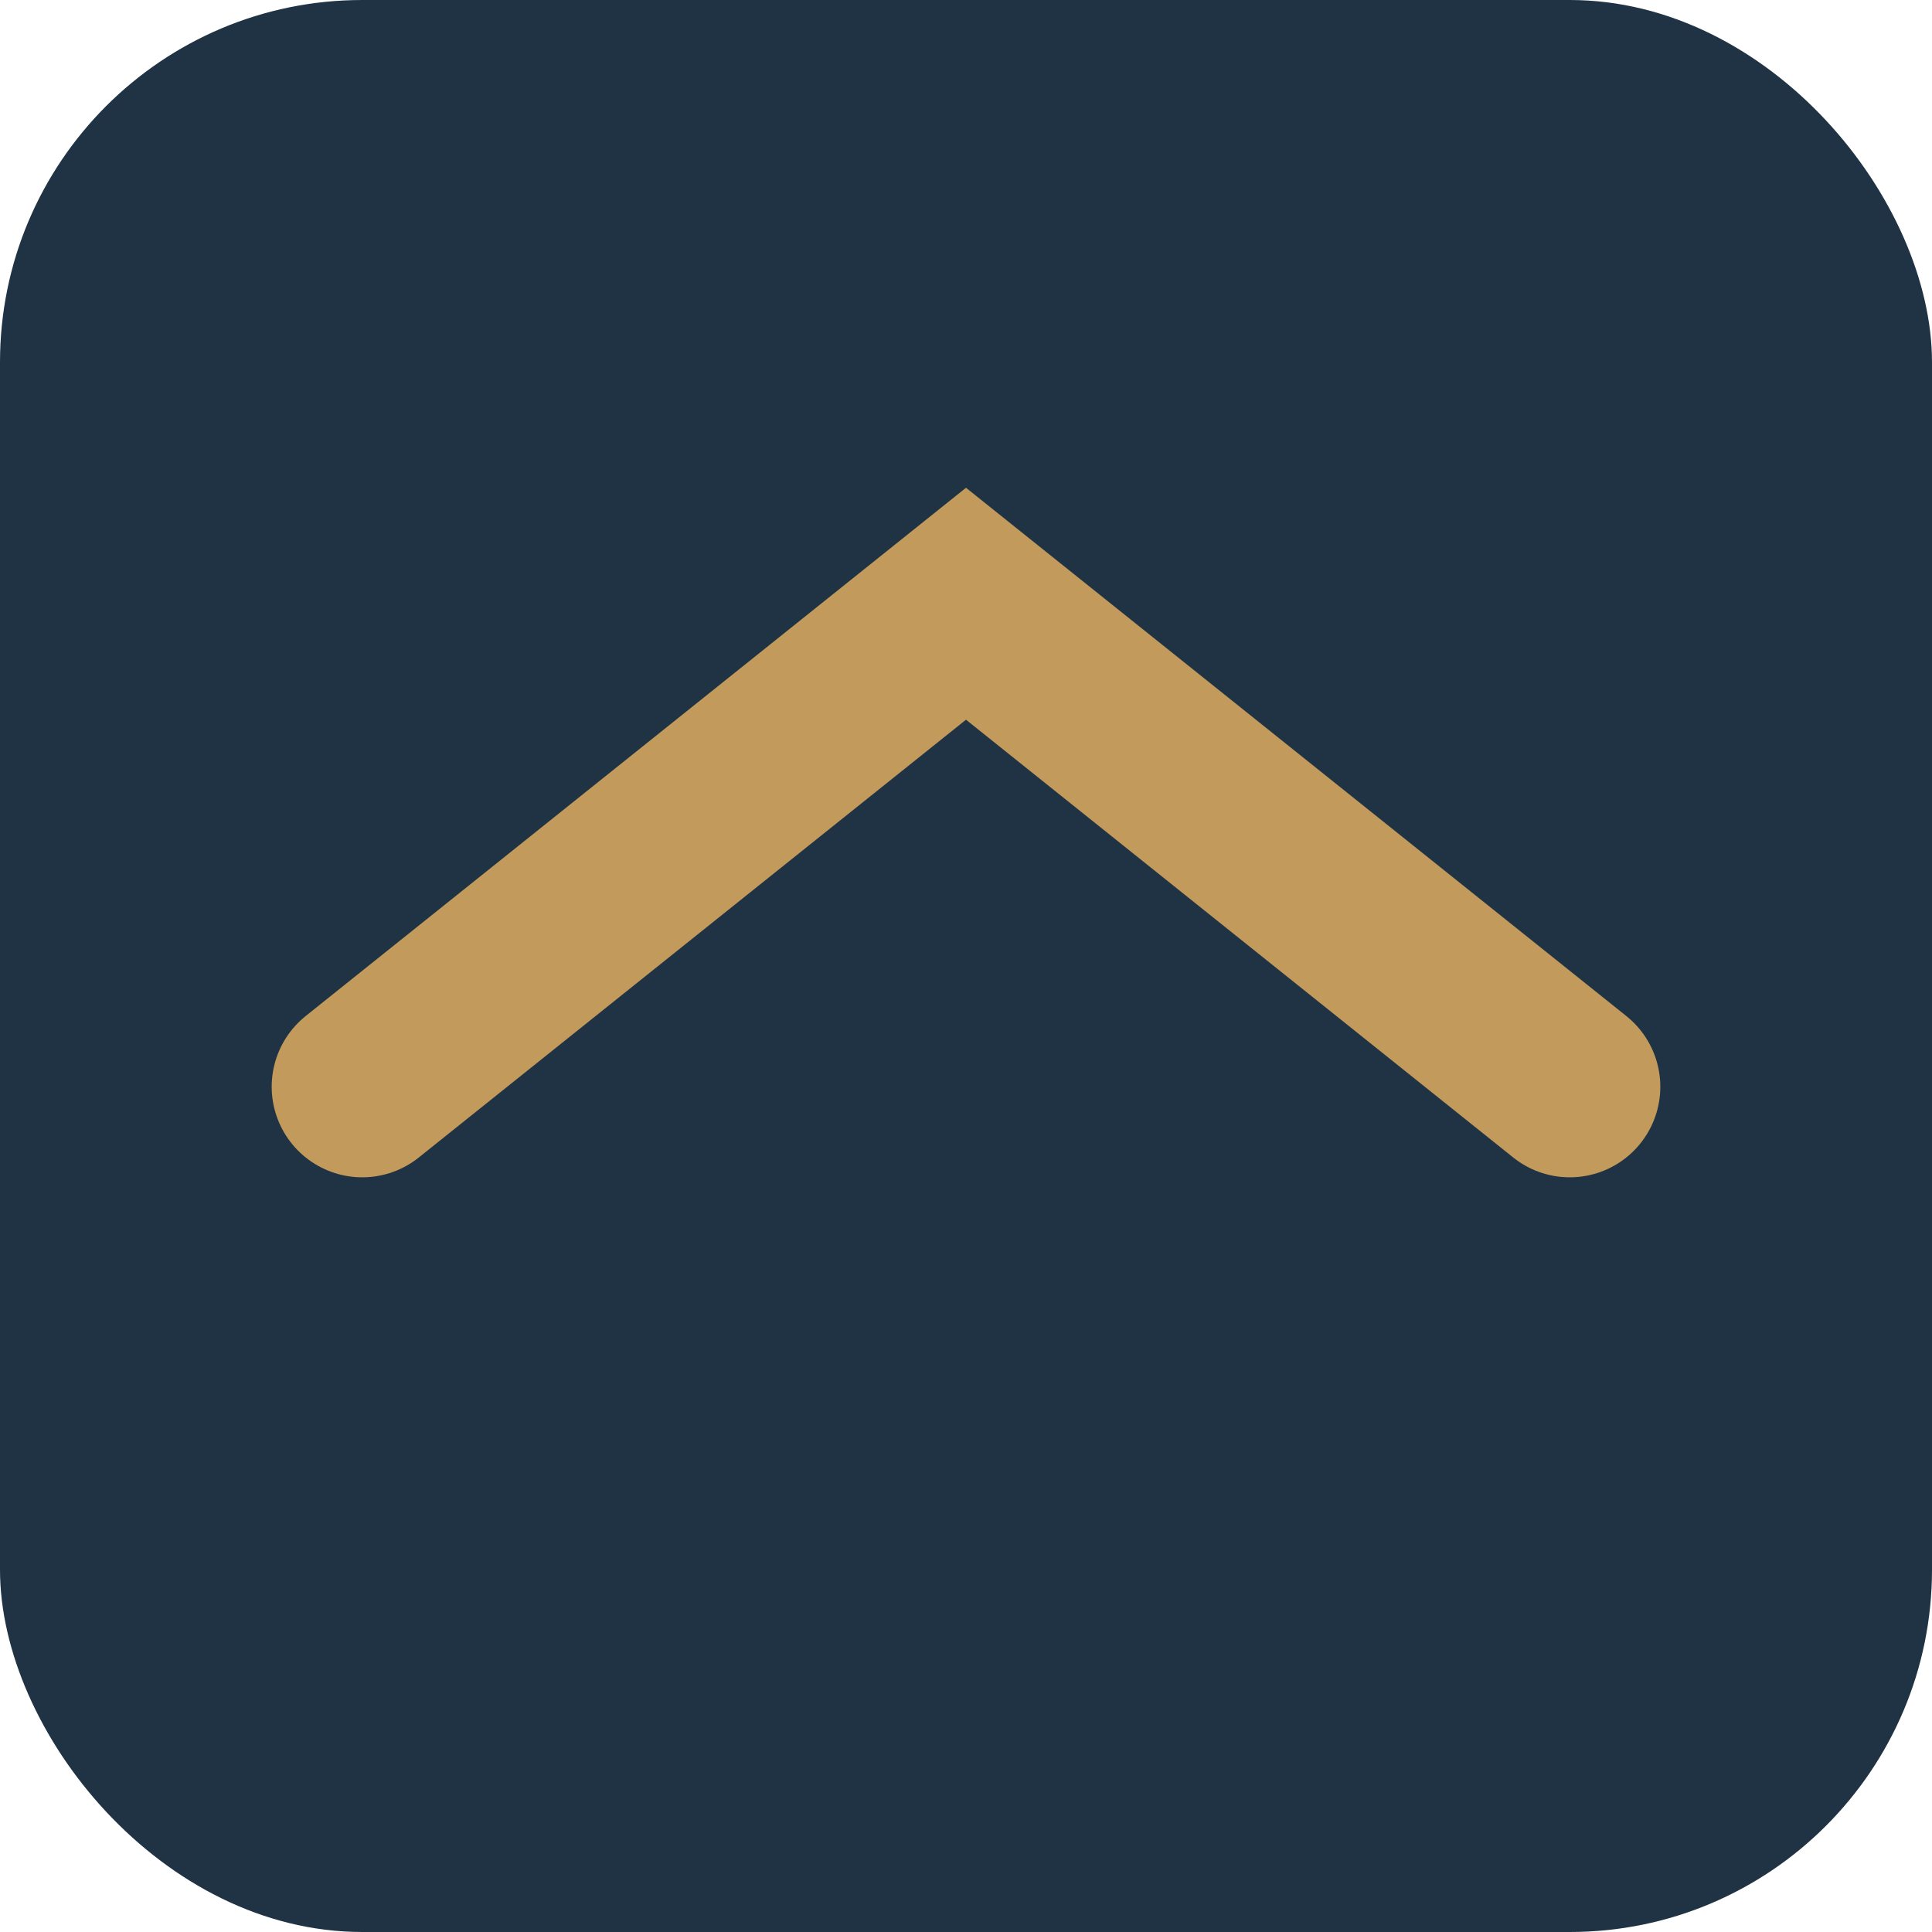 <svg xmlns="http://www.w3.org/2000/svg" viewBox="0 0 32 32">
  <rect width="32" height="32" rx="6" fill="#1f3344"/>
  <path d="M6 18 L16 10 L26 18" fill="none" stroke="#c29a5b" stroke-width="3" stroke-linecap="round"/>
</svg>
